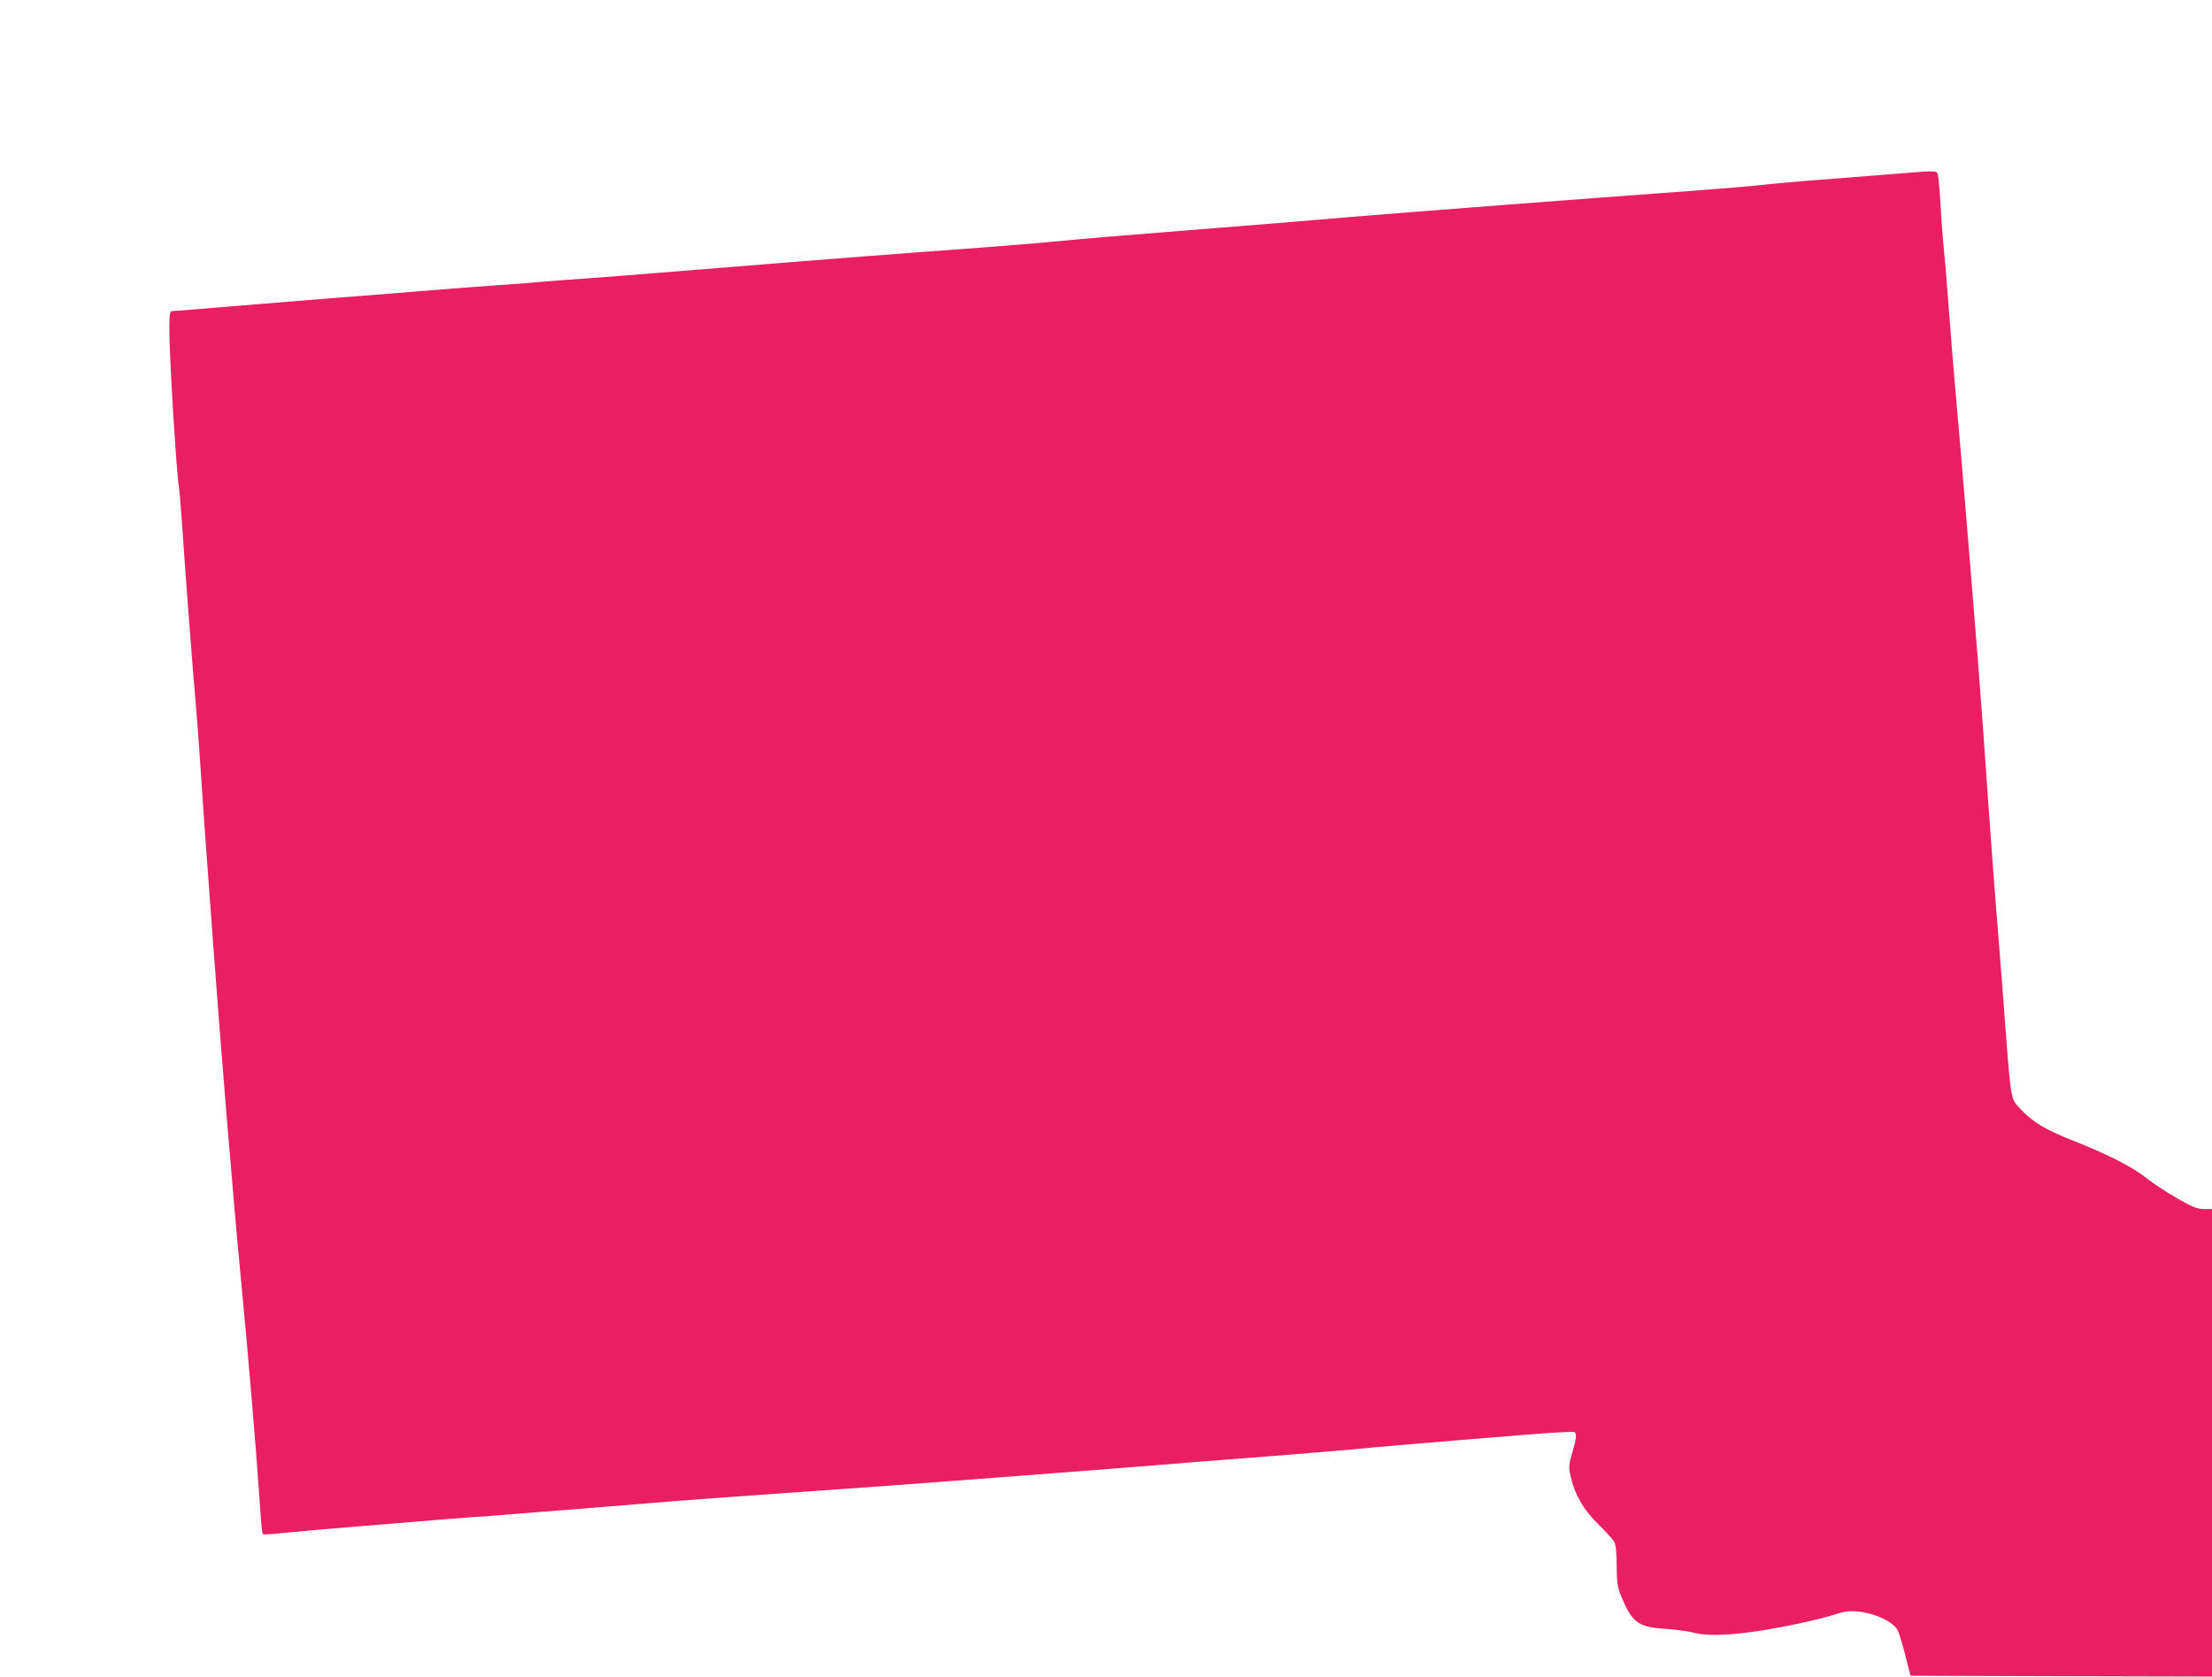 <?xml version="1.0" standalone="no"?>
<!DOCTYPE svg PUBLIC "-//W3C//DTD SVG 20010904//EN"
 "http://www.w3.org/TR/2001/REC-SVG-20010904/DTD/svg10.dtd">
<svg version="1.0" xmlns="http://www.w3.org/2000/svg"
 width="1280pt" height="970pt" viewBox="0 0 1280 970"
 preserveAspectRatio="xMidYMid meet">
<g transform="translate(0,970) scale(0.1,-0.1)"
fill="#e91e63" stroke="none">
<path d="M11040 8700 c-47 -4 -240 -19 -430 -34 -190 -14 -376 -31 -415 -36
-38 -5 -225 -21 -415 -35 -610 -44 -1609 -121 -1960 -150 -159 -14 -489 -41
-790 -65 -63 -5 -232 -18 -375 -30 -143 -11 -332 -27 -420 -35 -284 -27 -372
-34 -860 -70 -446 -33 -1022 -79 -1585 -125 -129 -11 -302 -24 -385 -30 -82
-5 -202 -15 -265 -20 -63 -6 -180 -15 -260 -20 -80 -5 -284 -21 -455 -35 -170
-14 -398 -32 -505 -40 -107 -9 -356 -29 -553 -45 -197 -17 -364 -30 -372 -30
-12 0 -15 -20 -15 -112 0 -155 40 -811 55 -903 3 -16 9 -93 15 -170 25 -361
56 -770 65 -875 21 -241 37 -450 50 -650 8 -129 22 -323 30 -430 8 -107 24
-320 35 -474 46 -635 121 -1542 165 -1996 39 -402 86 -962 105 -1240 13 -188
16 -220 22 -226 3 -3 52 0 109 6 119 12 254 24 454 40 77 6 214 18 305 25 91
8 230 19 310 25 80 5 201 14 270 20 69 6 211 17 315 25 105 8 326 26 493 40
166 14 562 43 880 65 317 22 690 49 827 60 138 11 374 29 525 40 151 11 412
32 580 45 168 14 510 41 760 60 250 20 469 38 485 40 31 5 552 49 1003 85 144
12 267 18 272 15 15 -9 12 -38 -12 -120 -20 -67 -21 -81 -10 -133 21 -103 76
-199 162 -282 42 -41 83 -86 91 -100 9 -17 14 -62 14 -140 1 -101 5 -123 28
-180 63 -149 97 -174 257 -184 58 -4 132 -14 165 -23 91 -23 260 -12 495 32
107 20 238 50 290 66 78 26 106 30 156 26 104 -10 208 -58 236 -110 6 -12 26
-76 43 -142 l30 -120 873 -3 872 -2 0 1352 0 1353 -47 0 c-40 1 -66 11 -158
64 -60 35 -137 85 -170 112 -77 63 -228 141 -427 219 -164 64 -239 110 -311
189 -55 61 -49 18 -102 726 -14 182 -32 409 -40 505 -8 96 -28 371 -45 610
-39 567 -55 766 -130 1675 -22 264 -47 552 -55 640 -8 88 -24 282 -35 430 -11
149 -24 313 -30 365 -5 52 -12 133 -15 180 -10 171 -16 245 -21 268 -5 25 -12
25 -174 12z"/>
</g>
</svg>
